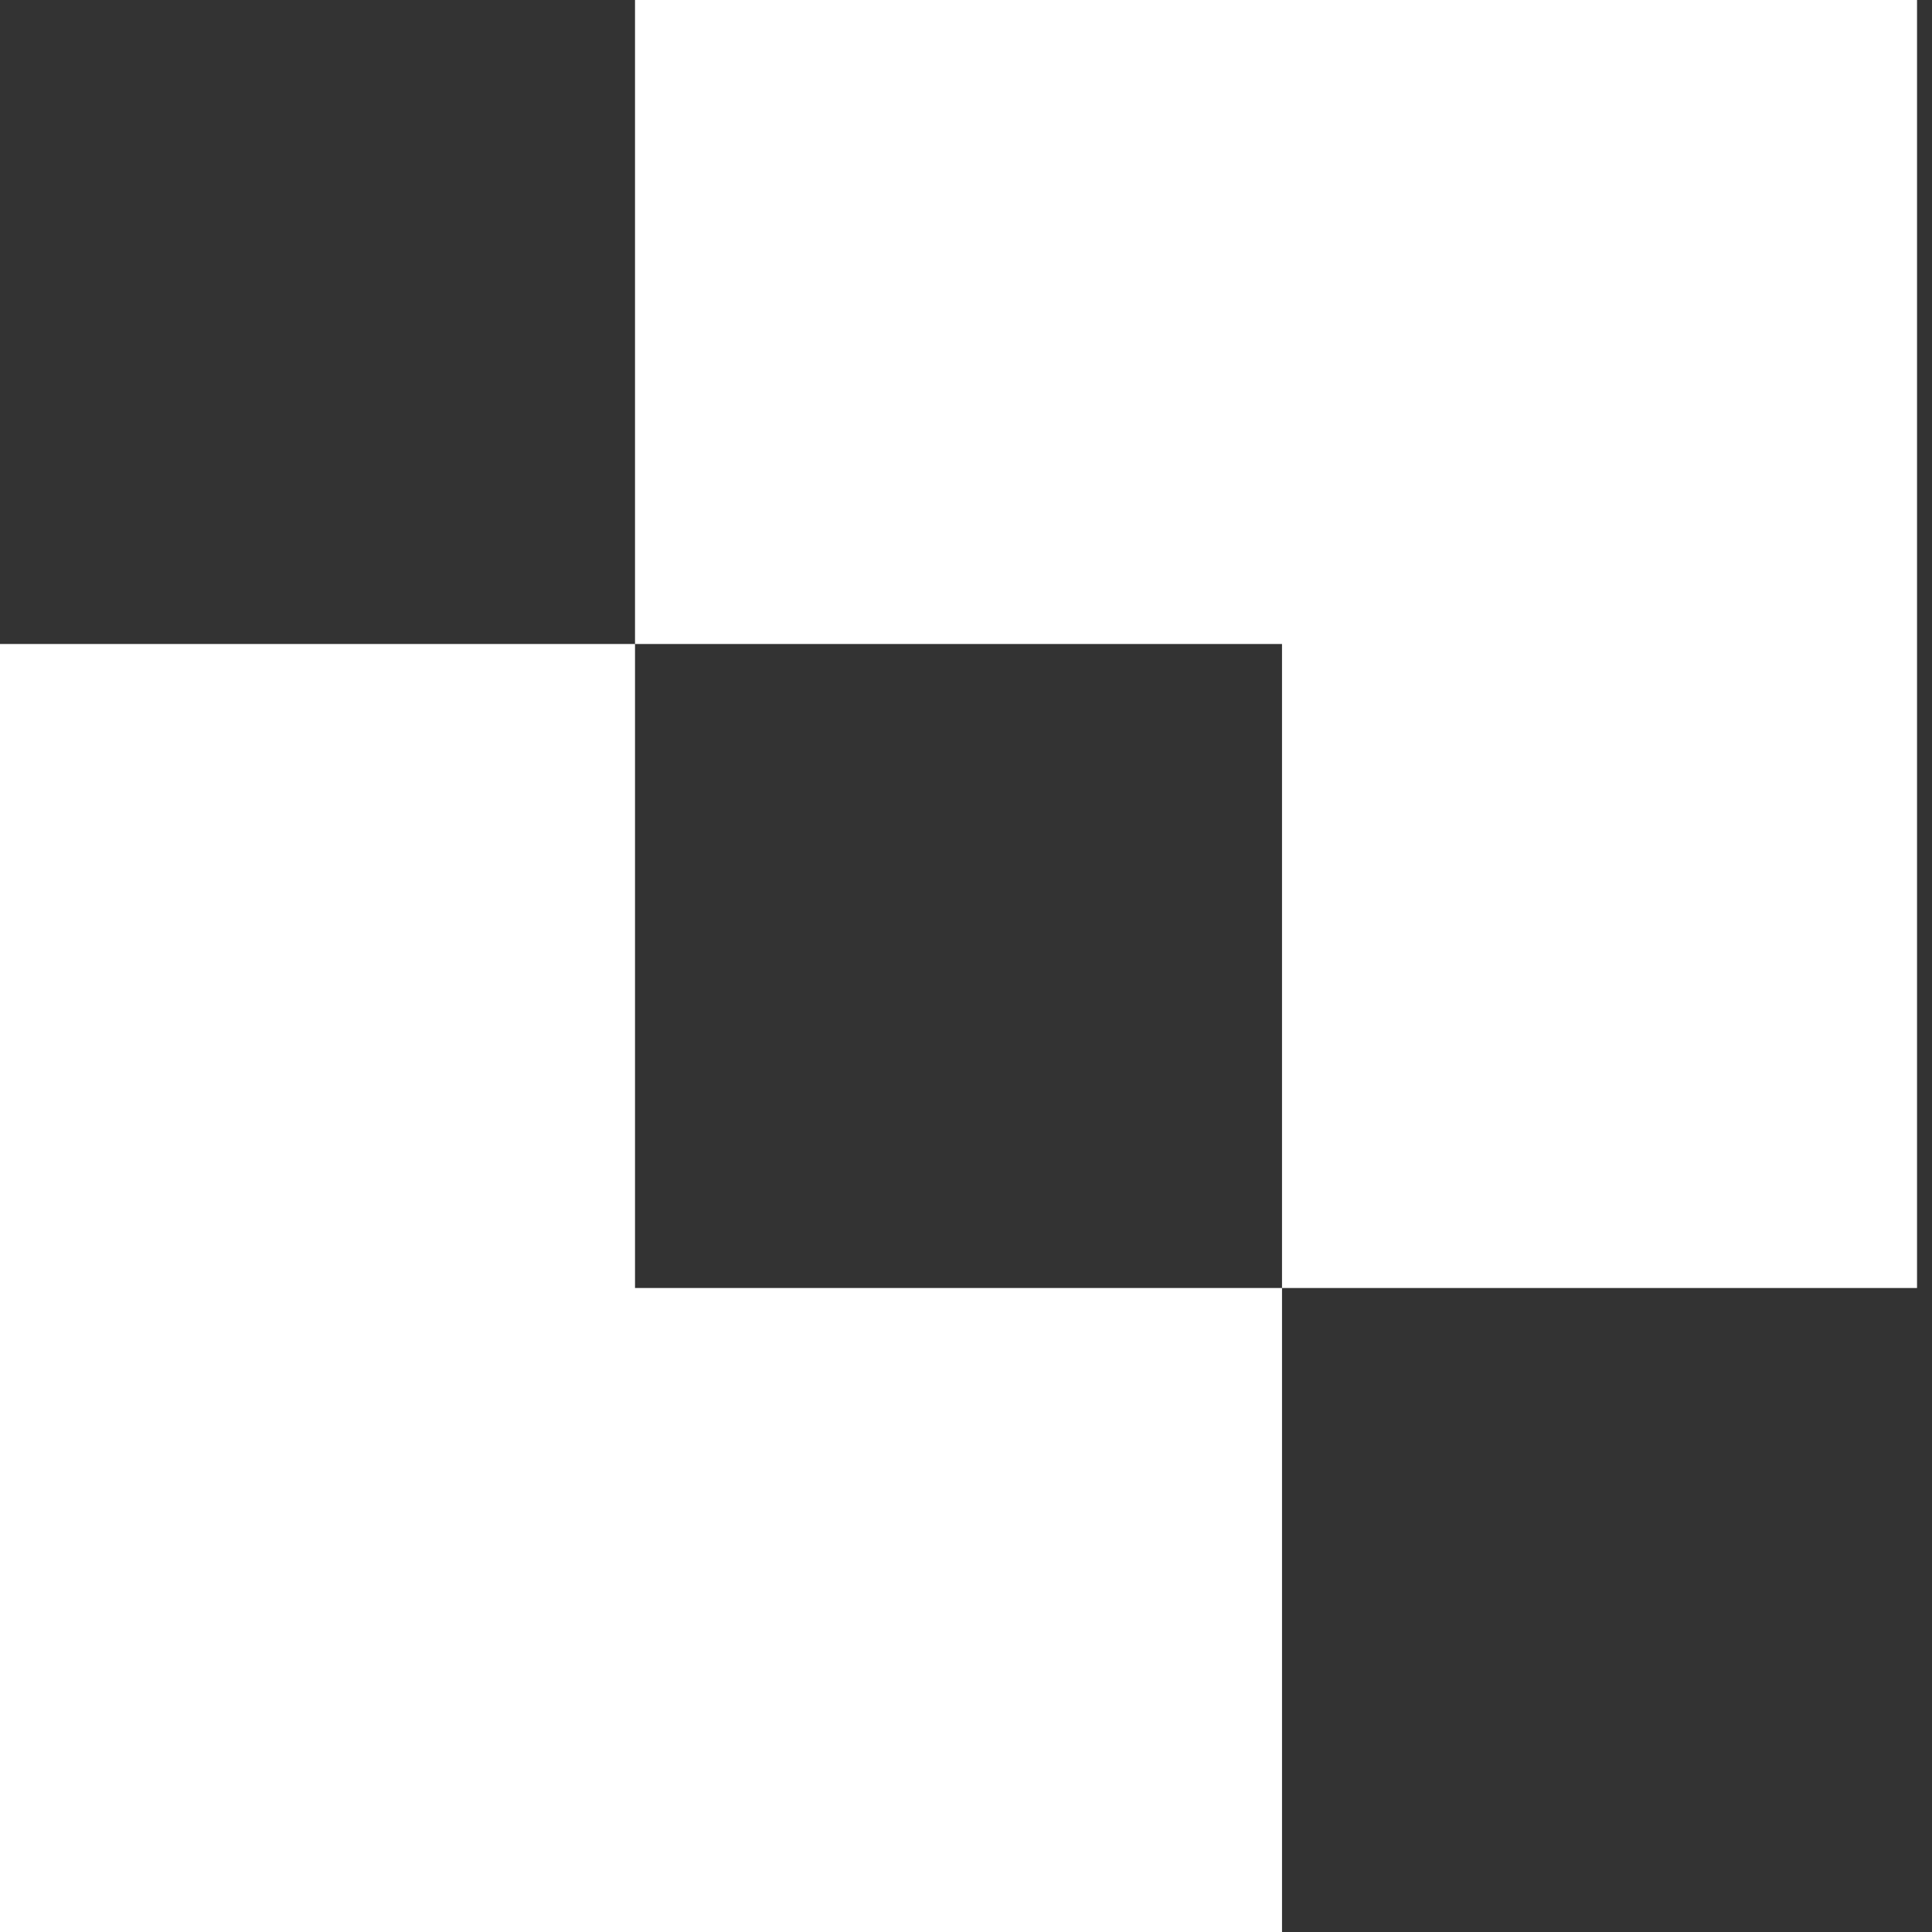 <svg width="60" height="60" viewBox="0 0 60 60" fill="none" xmlns="http://www.w3.org/2000/svg">
<rect x="0" y="0" width="60" height="60" fill="#333333" stroke="none"/>
<path d="M0 20H19.721V40H39.814V60H0V20Z" fill="white"/>
<path d="M59.535 40H39.814V20H19.721V3.35276e-06H59.535V40Z" fill="white"/>
</svg>
